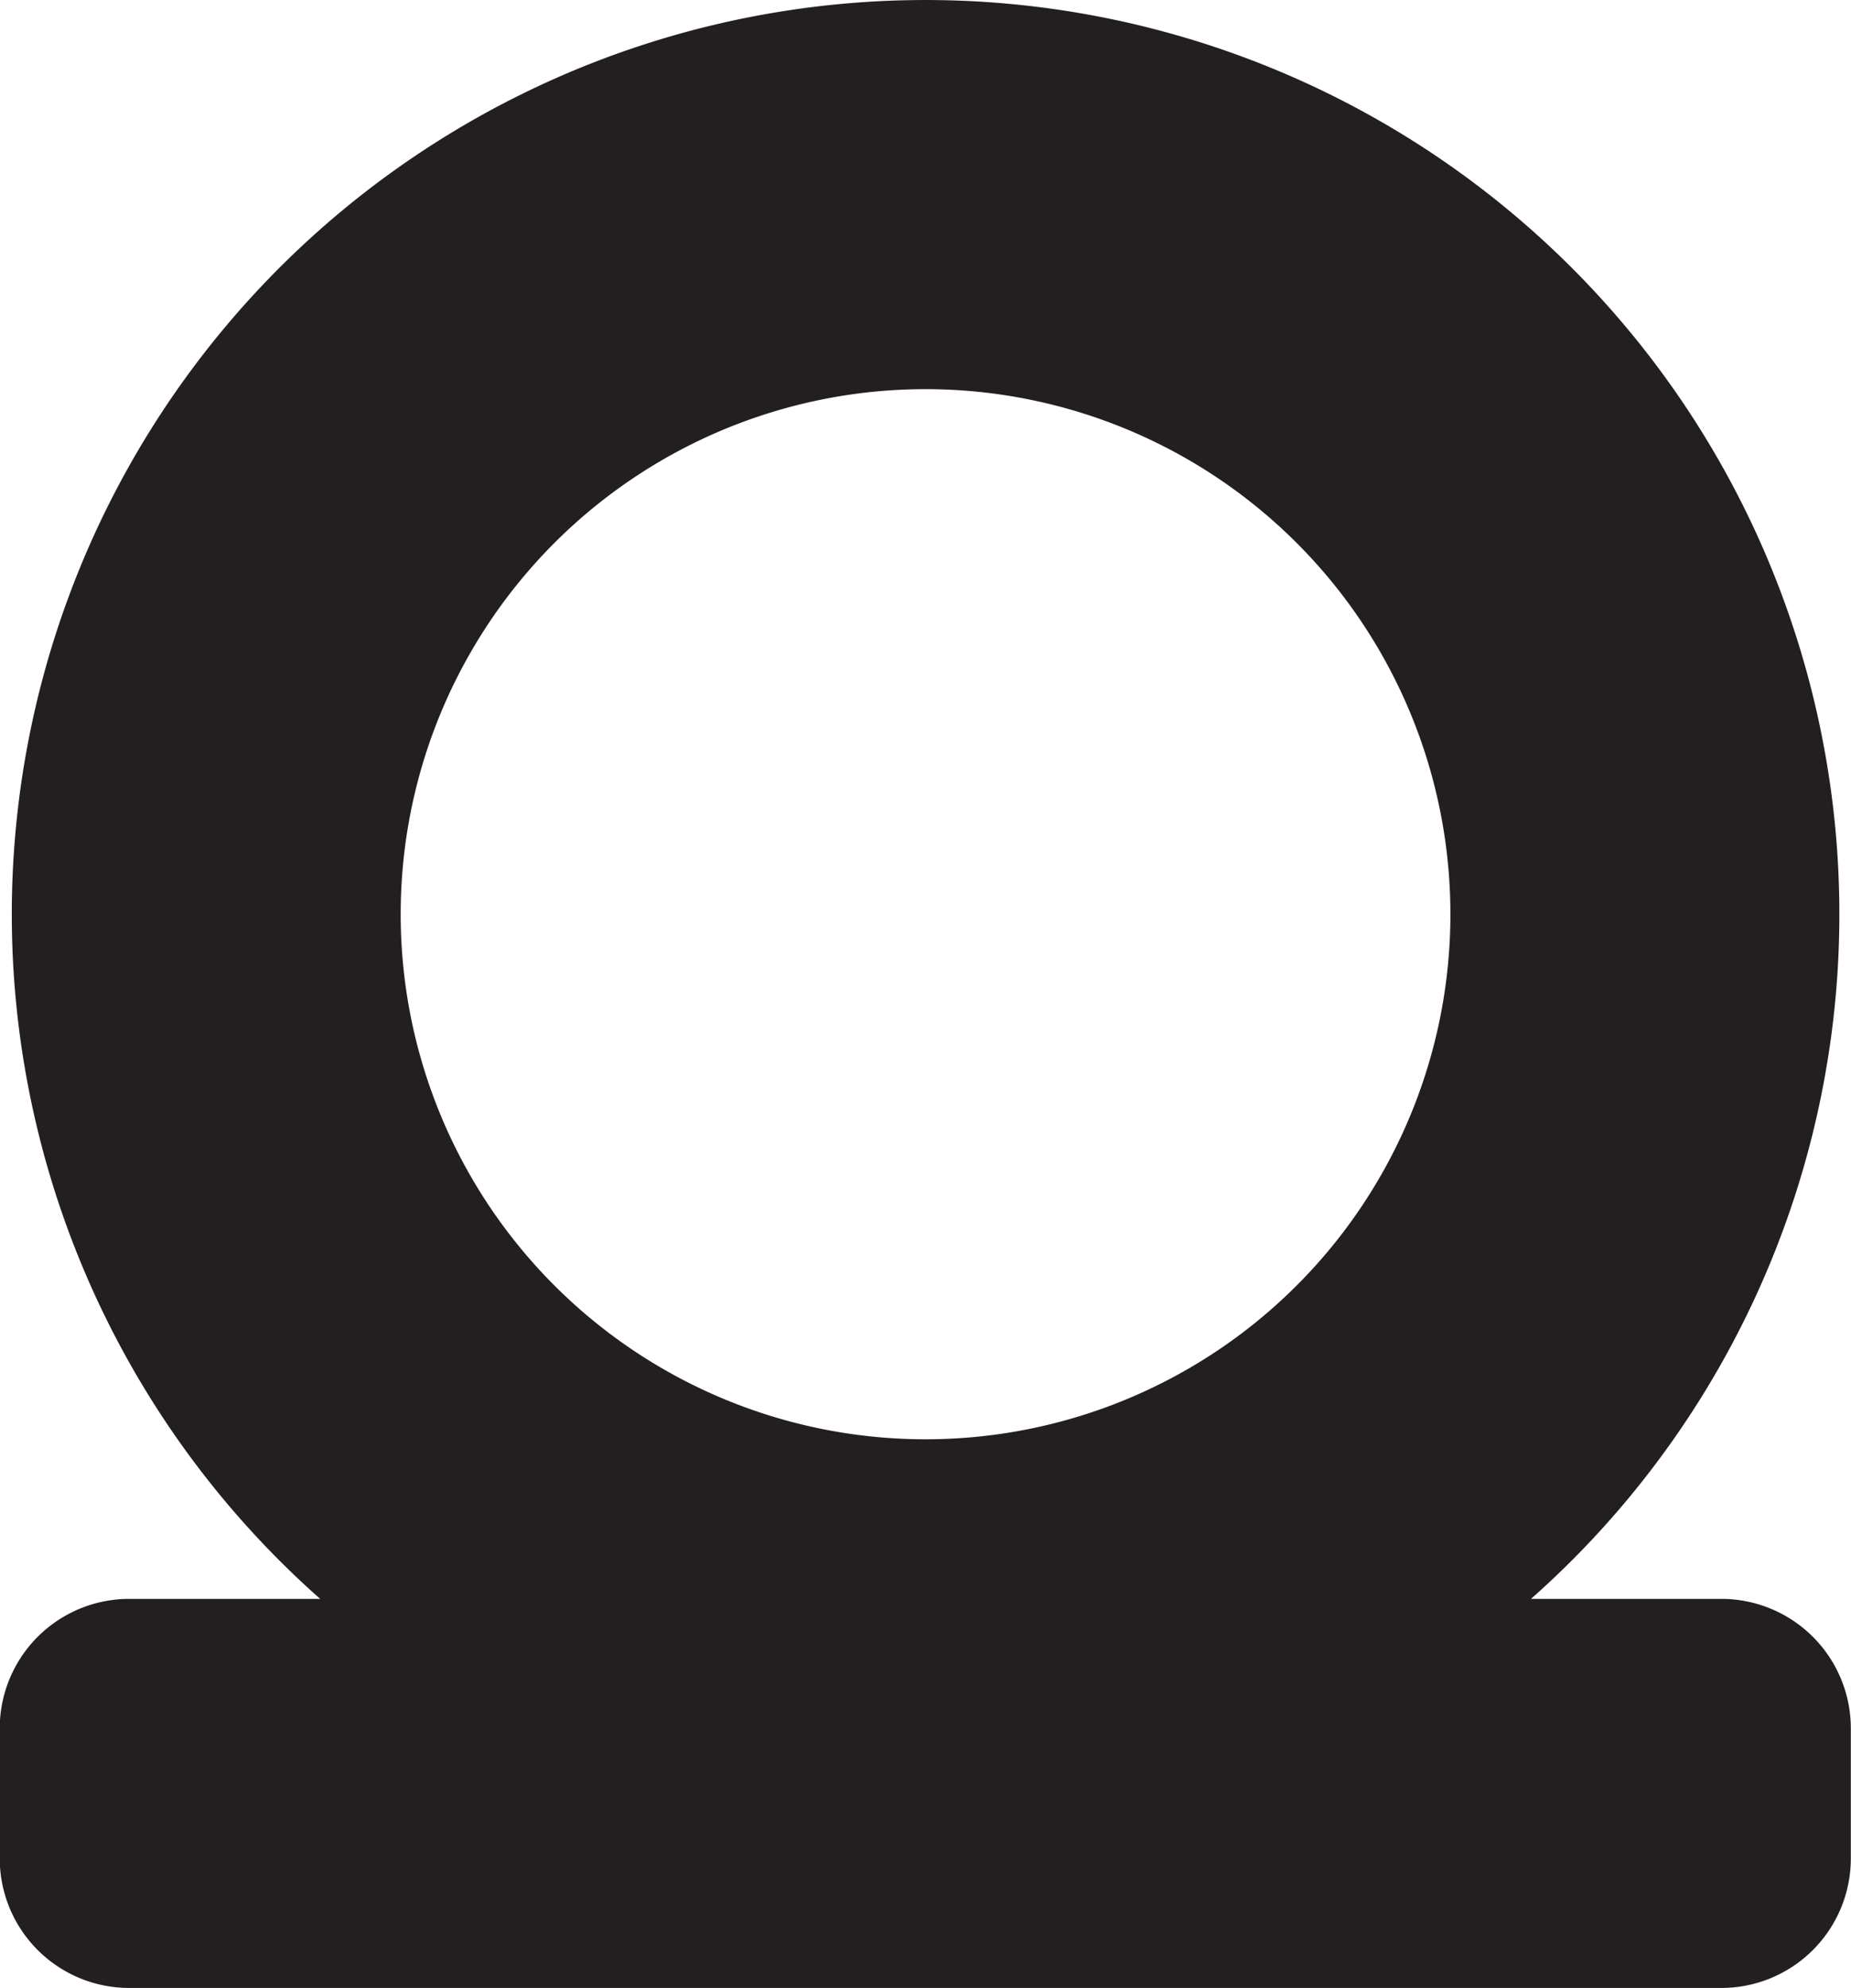<svg xmlns="http://www.w3.org/2000/svg" viewBox="0 0 215.69 231.56"><title>creative</title><path d="M3651.64,4563.62h-22.21a106.48,106.48,0,1,0-141.09,0h-22.21A15.09,15.09,0,0,0,3451,4578.7v15.15a15.09,15.09,0,0,0,15.09,15.09h185.52a15.09,15.09,0,0,0,15.09-15.09V4578.7A15.09,15.09,0,0,0,3651.64,4563.62Zm-92.76-140.91a61.16,61.16,0,1,1-61.16,61.16A61.16,61.16,0,0,1,3558.88,4422.71Z" transform="translate(-3451.03 -4377.38)" fill="#231f20"/></svg>